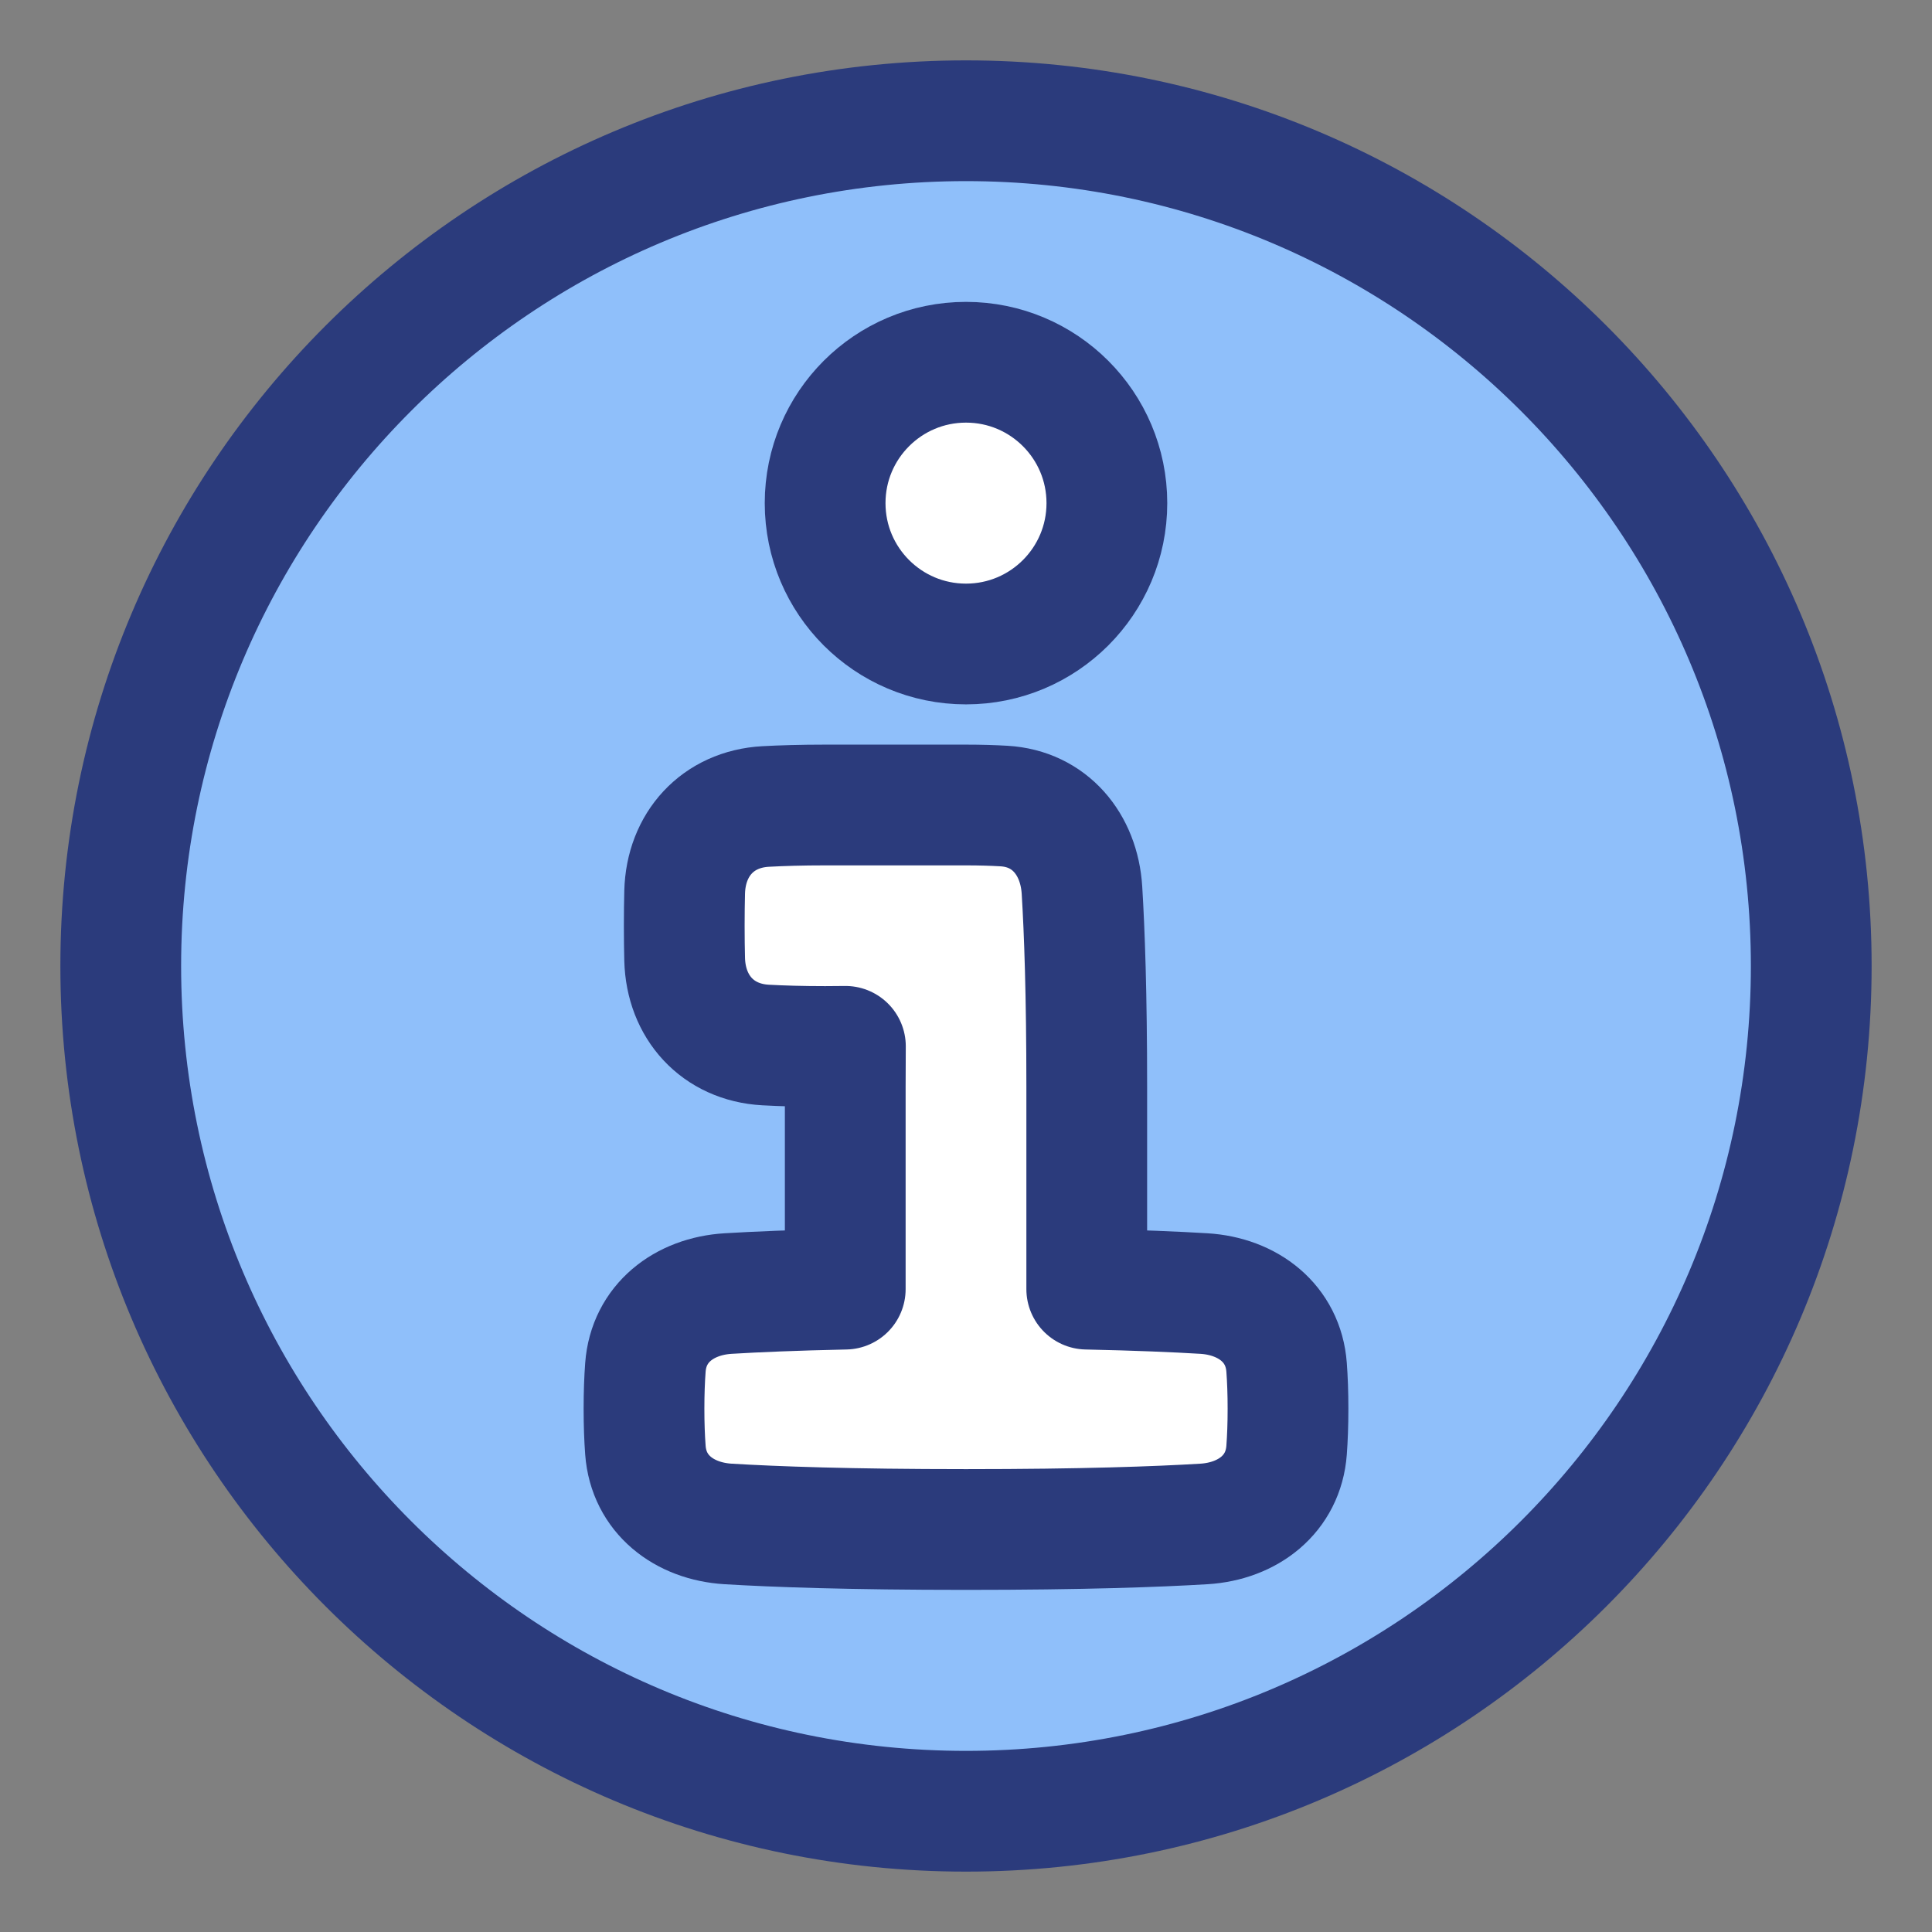 <?xml version="1.0" encoding="UTF-8"?> <svg xmlns="http://www.w3.org/2000/svg" fill="none" viewBox="0 0 48 48" stroke-width="3"><rect x="0" y="0" width="48" height="48" fill="#808080" stroke="none"/><path fill="#8fbffa" d="M24 3C35.598 3 45 12.402 45 24C45 35.598 35.598 45 24 45C12.402 45 3 35.598 3 24C3 12.402 12.402 3 24 3Z"></path><circle cx="24" cy="12.5" r="3.5" fill="#ffffff"></circle><path fill="#ffffff" d="M24.944 20.026C26.082 20.092 26.81 20.976 26.881 22.114C26.944 23.14 27 24.697 27 27V32.028C28.27 32.055 29.217 32.096 29.912 32.138C31.006 32.205 31.884 32.879 31.965 33.971C31.987 34.266 32 34.606 32 35C32 35.394 31.987 35.734 31.965 36.029C31.884 37.121 31.006 37.795 29.912 37.862C28.753 37.932 26.89 38 24 38C21.11 38 19.247 37.932 18.088 37.862C16.994 37.795 16.116 37.121 16.035 36.029C16.013 35.734 16 35.394 16 35C16 34.606 16.013 34.266 16.035 33.971C16.116 32.879 16.994 32.205 18.088 32.138C18.783 32.096 19.73 32.055 21 32.028V27C21 26.648 21.001 26.314 21.004 25.996C20.844 25.999 20.677 26 20.5 26C19.915 26 19.425 25.985 19.019 25.963C17.832 25.897 17.04 25.022 17.01 23.834C17.004 23.587 17 23.31 17 23C17 22.69 17.004 22.413 17.01 22.166C17.04 20.978 17.832 20.103 19.019 20.037C19.425 20.015 19.915 20 20.5 20H24C24.356 20 24.669 20.01 24.944 20.026Z"></path><path stroke="#2b3b7c" stroke-linecap="round" stroke-linejoin="round" d="M24 3C35.598 3 45 12.402 45 24C45 35.598 35.598 45 24 45C12.402 45 3 35.598 3 24C3 12.402 12.402 3 24 3Z"></path><path stroke="#2b3b7c" stroke-linecap="round" stroke-linejoin="round" d="M24.944 20.026C26.082 20.092 26.81 20.976 26.881 22.114C26.944 23.14 27 24.697 27 27V32.028C28.27 32.055 29.217 32.096 29.912 32.138C31.006 32.205 31.884 32.879 31.965 33.971C31.987 34.266 32 34.606 32 35C32 35.394 31.987 35.734 31.965 36.029C31.884 37.121 31.006 37.795 29.912 37.862C28.753 37.932 26.89 38 24 38C21.11 38 19.247 37.932 18.088 37.862C16.994 37.795 16.116 37.121 16.035 36.029C16.013 35.734 16 35.394 16 35C16 34.606 16.013 34.266 16.035 33.971C16.116 32.879 16.994 32.205 18.088 32.138C18.783 32.096 19.73 32.055 21 32.028V27C21 26.648 21.001 26.314 21.004 25.996C20.844 25.999 20.677 26 20.5 26C19.915 26 19.425 25.985 19.019 25.963C17.832 25.897 17.04 25.022 17.01 23.834C17.004 23.587 17 23.31 17 23C17 22.69 17.004 22.413 17.01 22.166C17.04 20.978 17.832 20.103 19.019 20.037C19.425 20.015 19.915 20 20.5 20H24C24.356 20 24.669 20.01 24.944 20.026Z"></path><circle cx="24" cy="12.5" r="3.5" stroke="#2b3b7c" stroke-linecap="round" stroke-linejoin="round"></circle></svg> 